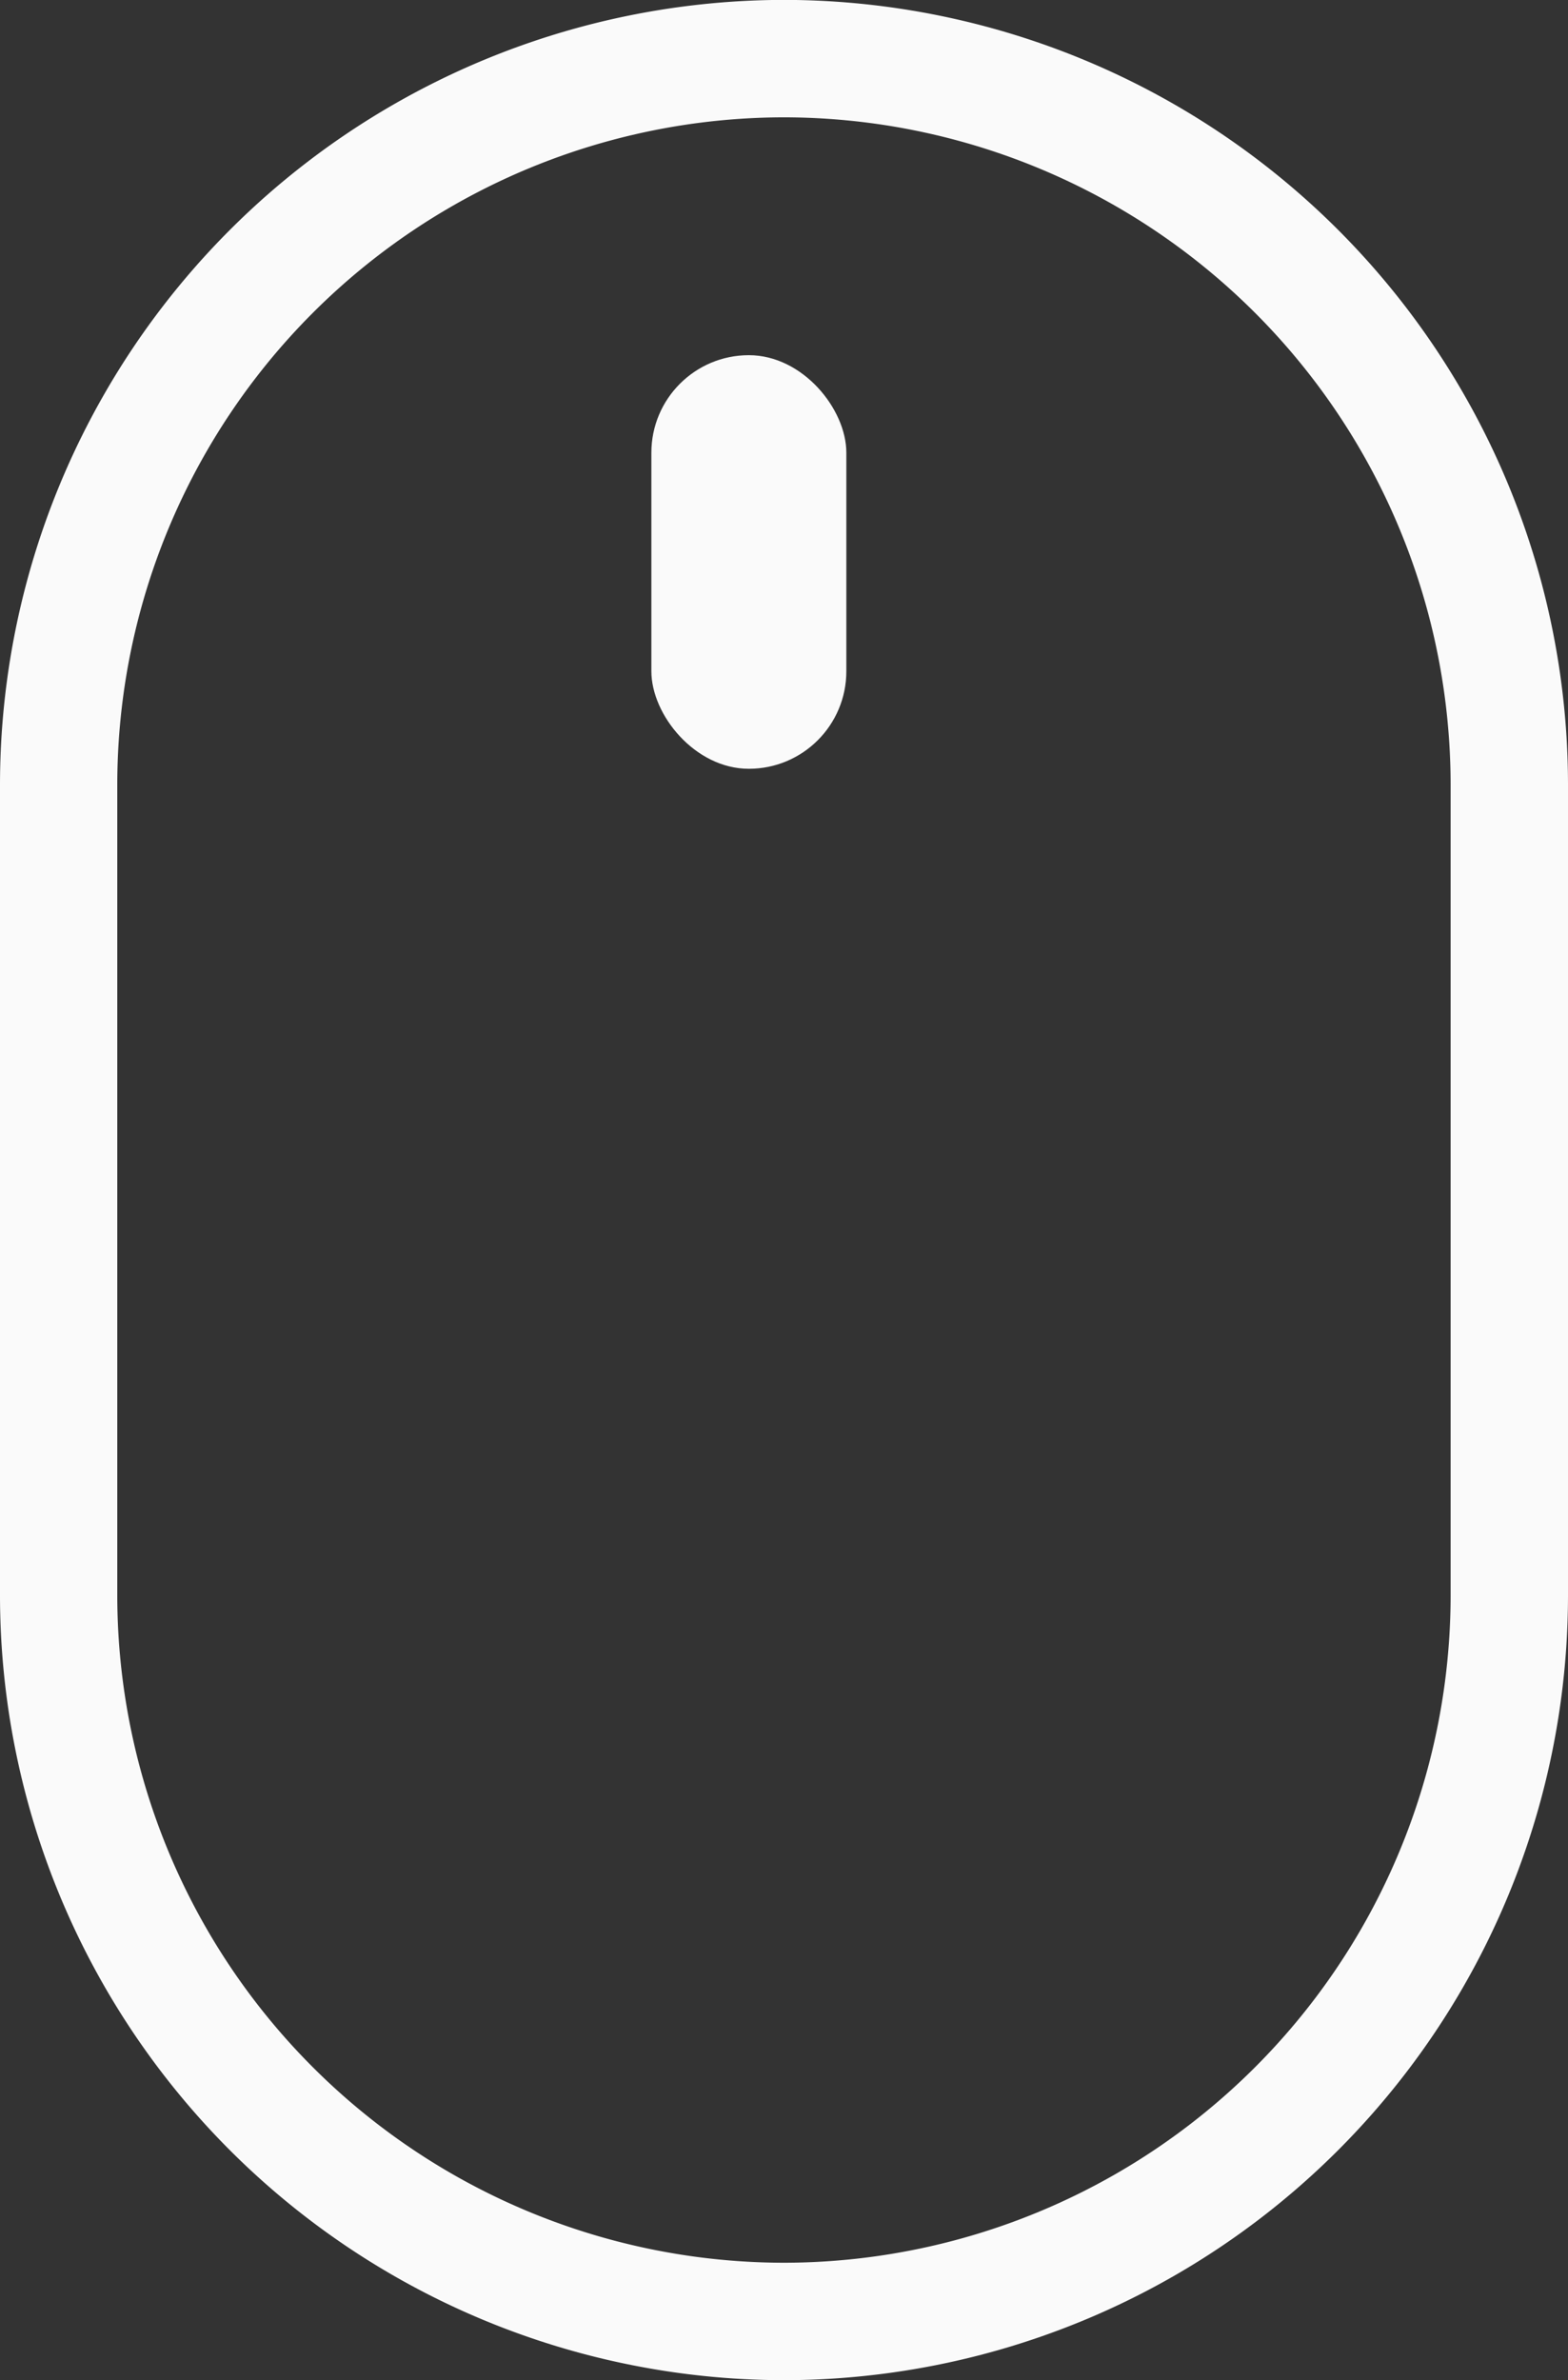 <svg xmlns="http://www.w3.org/2000/svg" width="15.683" height="23.796" viewBox="0 0 15.683 23.796">
  <rect x="0" y="0" width="15.683" height="23.796" fill="#333333" stroke="none"/>
  <g id="Grupo_1383" data-name="Grupo 1383" transform="translate(0 0)">
    <path id="Trazado_2113" data-name="Trazado 2113" d="M-3836.264-3422.258a7.85,7.85,0,0,1-7.841-7.842v-8.113a7.851,7.851,0,0,1,7.841-7.842,7.85,7.85,0,0,1,7.842,7.842v8.113A7.85,7.85,0,0,1-3836.264-3422.258Zm0-22.623a6.676,6.676,0,0,0-6.668,6.668v8.113a6.676,6.676,0,0,0,6.668,6.668h0a6.676,6.676,0,0,0,6.668-6.668v-8.113A6.676,6.676,0,0,0-3836.264-3444.881Z" transform="translate(3844.105 3446.054)" fill="#fafafa"/>
  </g>
  <g id="Grupo_1384" data-name="Grupo 1384" transform="translate(6.515 3.551)">
    <rect id="Rectángulo_1086" data-name="Rectángulo 1086" width="1.95" height="4.135" rx="0.975" transform="translate(0 0)" fill="#fafafa"/>
  </g>
</svg>
